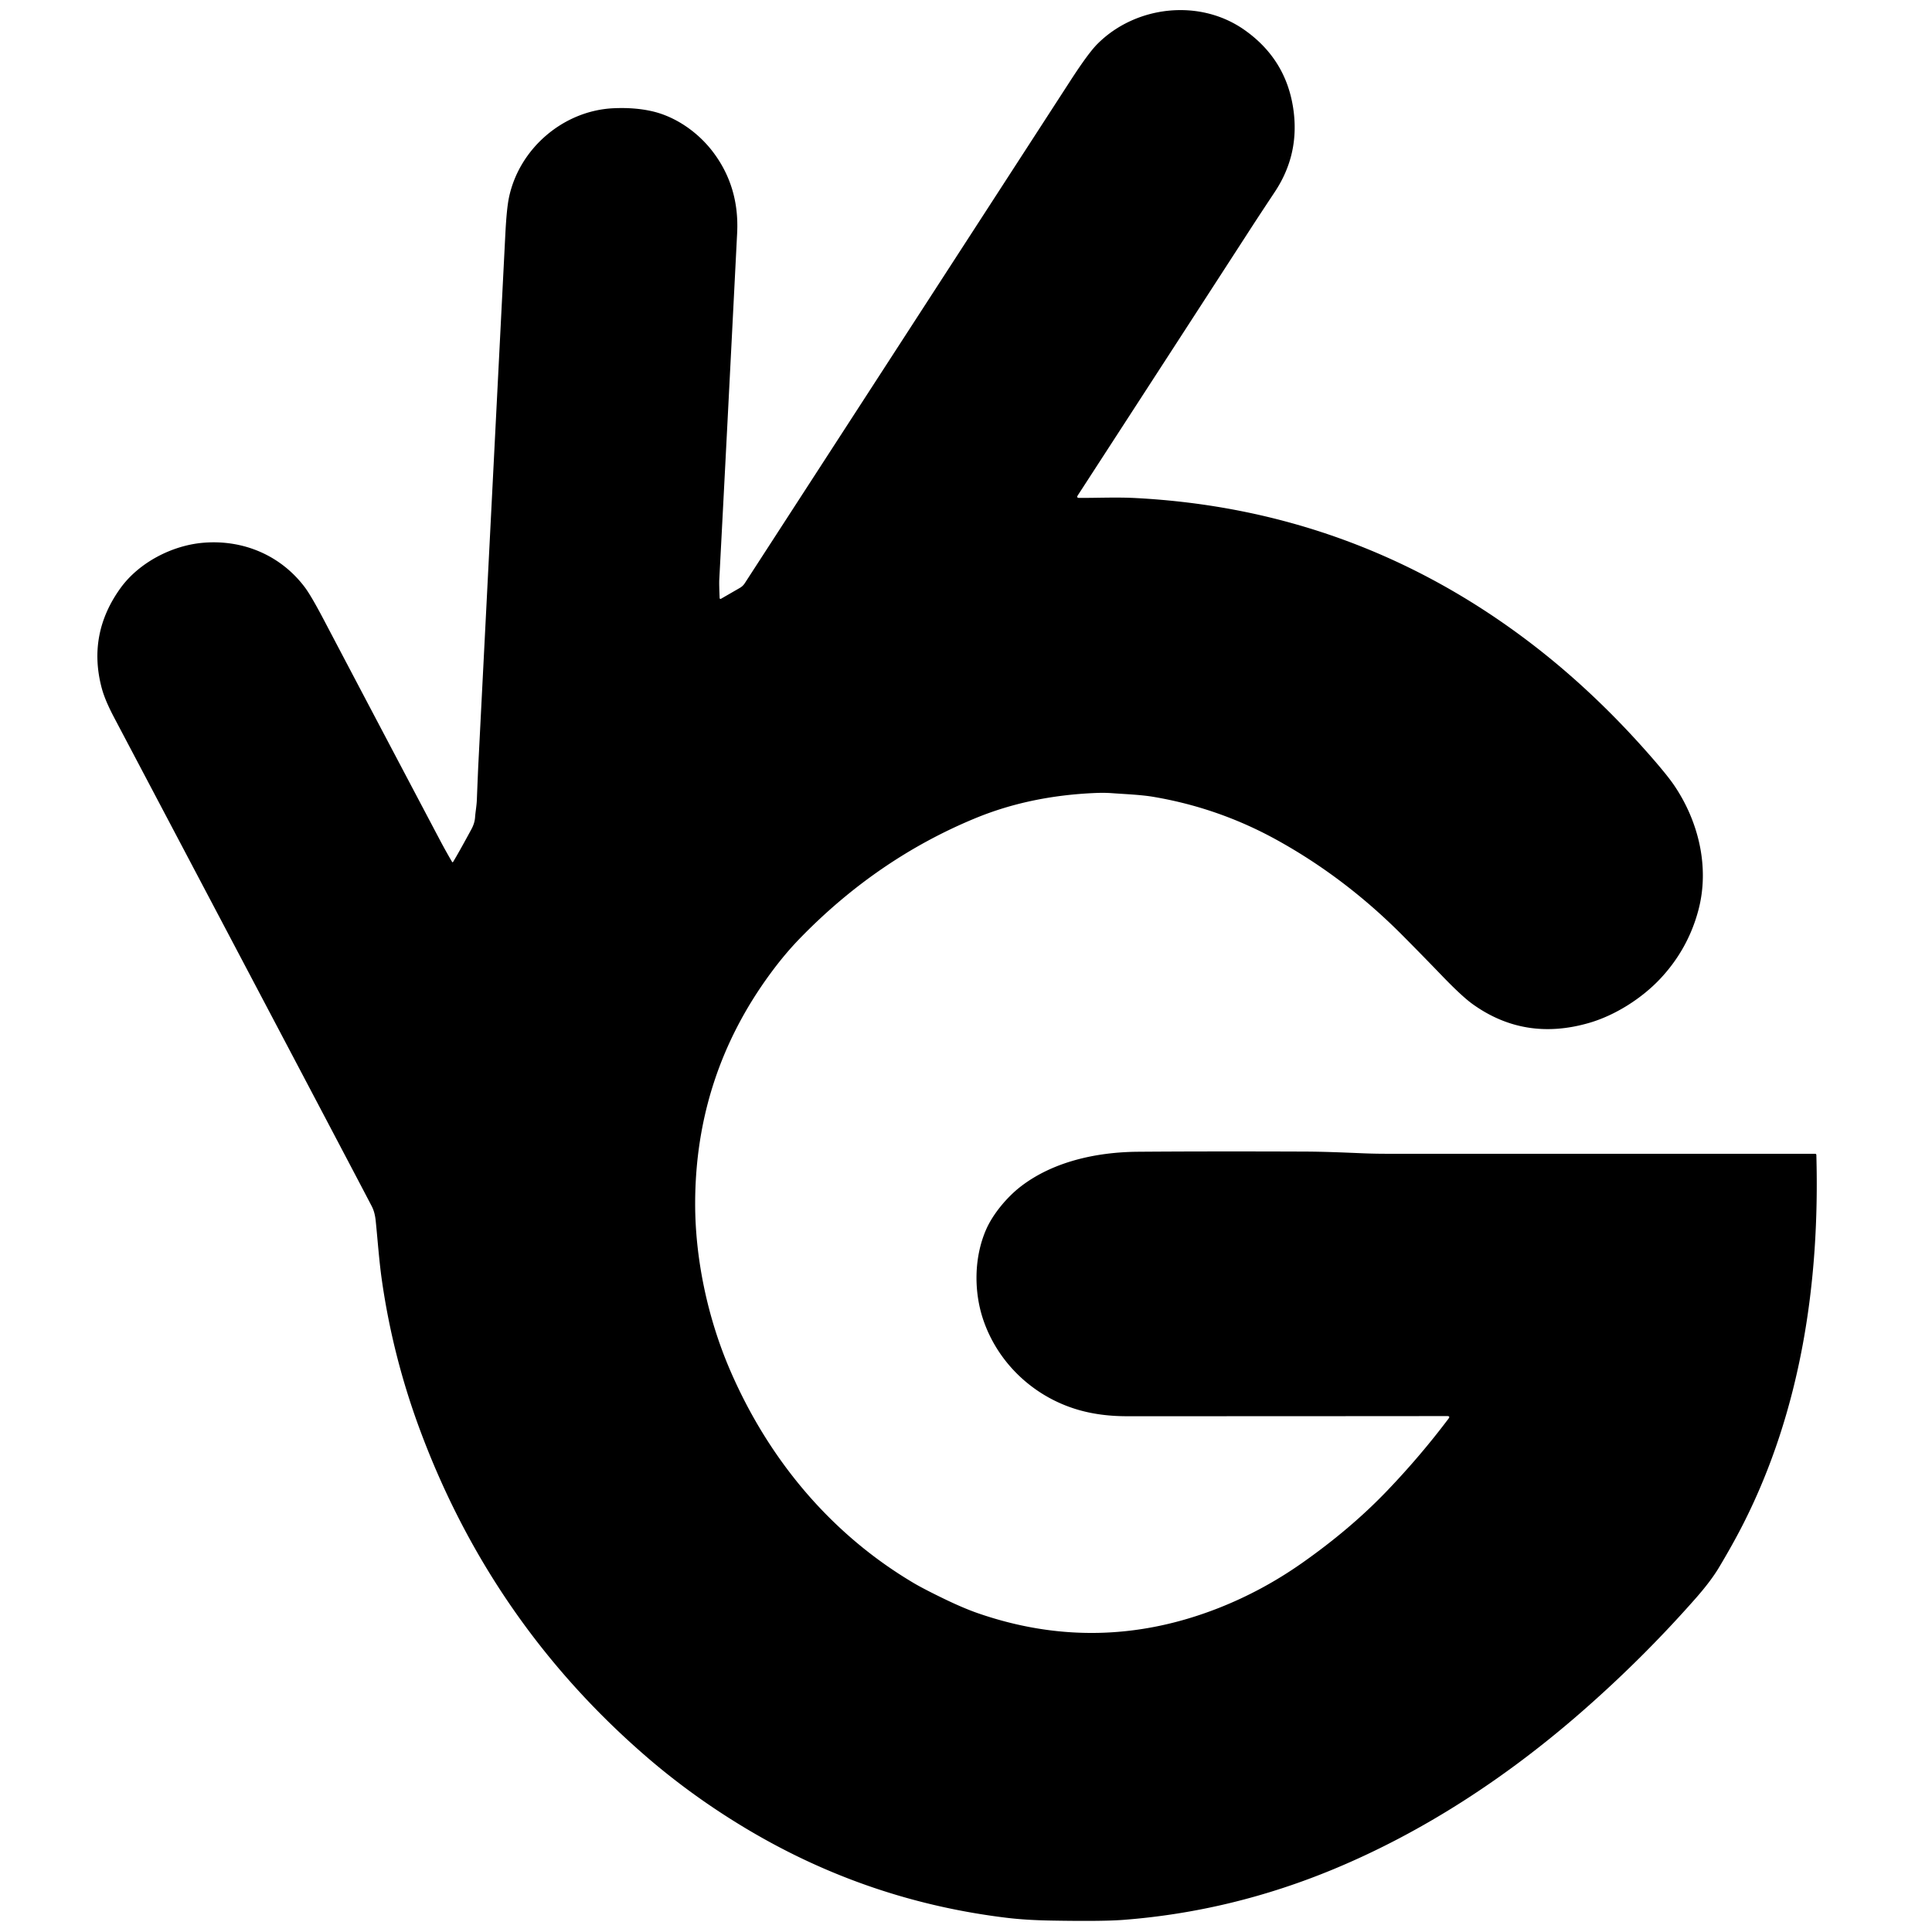 <svg xmlns="http://www.w3.org/2000/svg" viewBox="0.00 0.00 854.00 854.00" width="512" height="512"><path fill="#000000" d="   M 200.32 380.92   Q 202.69 377.04 208.34 366.62   Q 209.83 363.88 210.00 361.24   C 210.14 359.06 210.67 356.28 210.78 353.59   Q 211.30 340.50 211.47 337.25   Q 218.71 195.42 223.38 103.42   Q 223.94 92.37 224.95 87.45   C 229.44 65.68 249.00 48.89 271.14 47.85   Q 280.41 47.41 288.09 49.14   C 298.51 51.48 308.51 58.36 315.20 67.22   Q 326.87 82.66 325.84 103.01   Q 321.19 194.70 317.94 256.26   Q 317.84 258.19 318.10 264.37   A 0.39 0.39 0.0 0 0 318.68 264.69   L 327.07 259.85   A 6.40 6.30 -88.2 0 0 329.21 257.81   Q 401.27 146.63 473.23 35.55   Q 481.04 23.50 485.05 19.47   C 501.84 2.58 530.13 -0.84 550.13 13.26   Q 568.29 26.07 571.61 47.69   Q 574.71 67.91 563.54 84.77   Q 556.51 95.38 553.22 100.46   Q 525.54 143.24 476.43 218.94   Q 475.68 220.08 477.05 220.09   C 485.44 220.12 493.46 219.71 501.98 220.15   Q 597.18 225.15 673.23 281.72   Q 702.02 303.13 727.61 331.98   Q 736.66 342.17 740.07 347.21   C 750.79 363.04 755.76 383.30 750.76 402.23   Q 746.17 419.60 733.75 432.77   C 725.72 441.27 714.07 448.77 702.48 452.14   Q 674.06 460.41 650.99 443.88   Q 646.20 440.45 637.15 431.04   Q 629.25 422.83 620.15 413.66   Q 594.56 387.86 563.98 371.06   Q 538.48 357.06 509.72 352.21   C 504.20 351.28 496.63 350.99 491.45 350.60   Q 488.16 350.36 484.12 350.53   Q 455.18 351.75 431.15 361.67   Q 387.76 379.57 353.50 414.87   Q 346.94 421.63 340.64 430.19   Q 307.38 475.35 307.28 531.81   C 307.23 555.84 312.62 582.12 322.58 605.32   C 339.39 644.49 366.81 677.79 403.83 699.72   Q 408.32 702.38 417.70 706.91   Q 425.99 710.90 432.10 713.03   Q 485.63 731.62 538.60 710.82   Q 558.12 703.15 575.62 690.84   Q 597.06 675.76 613.06 659.05   Q 627.80 643.67 640.30 627.07   Q 641.15 625.95 639.74 625.95   Q 562.89 626.02 498.03 626.01   Q 484.89 626.01 474.18 622.42   C 455.53 616.19 440.67 601.57 434.51 583.03   C 430.56 571.13 430.41 556.23 435.80 543.71   C 438.96 536.35 445.42 529.01 450.80 524.78   C 465.12 513.54 484.48 509.25 503.02 509.11   Q 533.32 508.87 576.18 509.03   C 585.05 509.06 592.27 509.37 602.27 509.78   Q 607.52 510.00 612.74 510.00   Q 635.10 510.00 802.35 510.00   A 0.53 0.53 0.0 0 1 802.88 510.52   C 804.44 566.87 796.05 623.37 770.57 673.60   Q 766.08 682.43 759.86 692.84   Q 756.23 698.90 749.65 706.38   Q 725.91 733.36 698.49 757.23   C 666.01 785.51 629.53 809.59 589.65 826.16   Q 544.29 845.00 496.39 848.65   Q 487.20 849.35 464.81 848.95   Q 453.51 848.76 444.88 847.71   Q 383.59 840.27 330.56 808.73   Q 306.15 794.21 285.32 776.16   Q 217.17 717.08 185.59 631.92   Q 173.62 599.67 168.80 565.90   C 167.55 557.19 166.89 547.46 166.06 539.52   Q 165.67 535.83 164.40 533.35   Q 160.28 525.28 50.83 317.90   C 48.47 313.43 46.15 308.68 44.89 303.87   Q 38.71 280.16 53.24 259.99   C 61.36 248.73 75.94 241.09 89.80 239.92   C 107.51 238.42 124.18 245.49 134.81 259.69   Q 137.56 263.38 143.05 273.81   Q 165.25 316.03 194.37 371.17   Q 197.07 376.28 199.79 380.91   Q 200.05 381.36 200.32 380.92   Z"></path></svg>